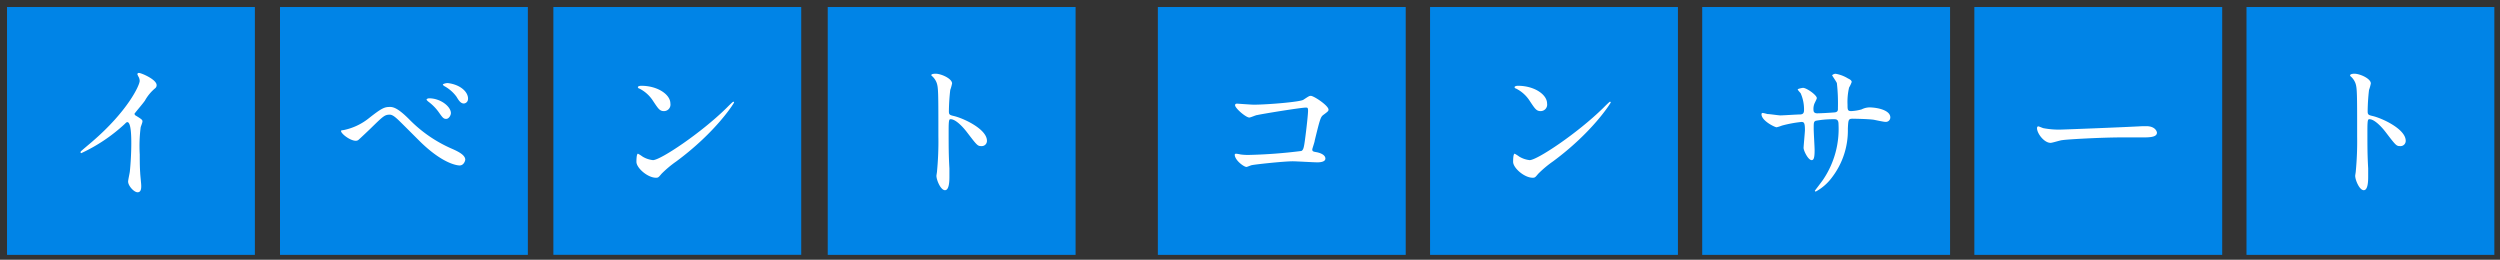 <svg id="レイヤー_1" data-name="レイヤー 1" xmlns="http://www.w3.org/2000/svg" viewBox="0 0 385 40"><rect x="0" y="0" width="385" height="40" fill="#333333" stroke="none"/><defs><style>.cls-1{fill:#0084e7;}.cls-2{fill:#fff;}</style></defs><title>event_concert</title><rect class="cls-1" x="1.08" y="1.08" width="38.17" height="38.17"/><path class="cls-2" d="M20.94,17.82c.92.56,1,.66,1,.87s-.26.8-.28.94a22.78,22.78,0,0,0-.14,4.16c0,.63,0,1.9.07,2.82,0,.28.16,1.65.16,2s0,1-.56,1-1.46-1-1.46-1.65c0-.24.23-1.27.26-1.5.14-1.27.23-3.08.23-4.33,0-.85,0-3.32-.61-3.32-.12,0-.21.09-.4.28a25.84,25.84,0,0,1-6.68,4.49c-.07,0-.12,0-.12-.14a.21.21,0,0,1,.07-.16c.61-.54,1.27-1.08,1.65-1.41,5.55-4.75,7.38-8.75,7.38-9.41a1.33,1.33,0,0,0-.19-.66,2.61,2.61,0,0,1-.17-.38.23.23,0,0,1,.24-.19c.35,0,2.73,1,2.73,1.88a.59.59,0,0,1-.21.47,6.7,6.7,0,0,0-1.6,1.93c-.4.56-1.15,1.41-1.6,2A.38.38,0,0,0,20.94,17.82Z"/><rect class="cls-1" x="43.12" y="1.08" width="38.17" height="38.17"/><path class="cls-2" d="M63,18.36a20.79,20.79,0,0,0,6.58,4.54c1.08.47,2.07,1,2.07,1.69,0,.14-.21.89-.87.89-.26,0-2.37-.14-5.83-3.43-.56-.54-3.08-3.08-3.6-3.57s-.94-.82-1.32-.82c-.78,0-1,.21-2.92,2.09-.16.16-1.88,1.79-1.93,1.81a.65.65,0,0,1-.38.12c-.89,0-2.28-1.1-2.28-1.5,0-.09,0-.09.45-.16a9.11,9.11,0,0,0,3.83-1.81c2-1.58,2.42-1.74,3.25-1.74C60.67,16.46,61.45,16.81,63,18.36Zm6.44-.94c0,.33-.31.89-.73.89s-.56-.21-1.2-1.11A7.25,7.25,0,0,0,66,15.68c-.09-.07-.31-.26-.31-.35s.21-.19.4-.19C67.84,15.14,69.44,16.41,69.44,17.42Zm2.63-2.23a.69.69,0,0,1-.63.75c-.52,0-.82-.52-1.15-1.06a5.69,5.69,0,0,0-1.83-1.6c-.24-.14-.26-.24-.26-.28s.47-.26.89-.19C70.92,13.07,72.08,14.15,72.08,15.19Z"/><rect class="cls-1" x="85.22" y="1.08" width="38.17" height="38.16"/><path class="cls-2" d="M104.16,24.85a16.44,16.44,0,0,0-2.3,1.93c-.45.54-.49.59-.85.59-1.27,0-3-1.5-3-2.45,0-.16,0-1.25.24-1.25a5.87,5.87,0,0,1,.71.45,3.89,3.89,0,0,0,1.6.54c1.15,0,7.38-4.16,11.29-8,.38-.38,1-1,1.08-1a.15.15,0,0,1,.12.12C113,15.94,110.27,20.33,104.16,24.85Zm-1.93-7.74c-.63,0-.87-.38-1.65-1.55a5.3,5.3,0,0,0-2.14-1.93c-.09,0-.21-.12-.21-.21s.19-.21.52-.21c2.52,0,4.49,1.34,4.49,2.73A1,1,0,0,1,102.23,17.11Z"/><rect class="cls-1" x="127.47" y="1.08" width="38.17" height="38.17"/><path class="cls-2" d="M144.08,11.35c.85,0,2.54.75,2.54,1.5a6.71,6.71,0,0,1-.28,1,30.6,30.6,0,0,0-.21,3.27c0,.52.09.59.78.75,1.43.33,5.08,2,5.08,3.81a.8.8,0,0,1-.85.82c-.59,0-.66-.09-2.23-2.14-.66-.87-1.76-2-2.49-2-.24,0-.33,0-.33,1.74,0,2.49,0,3.74.12,5.85,0,.26,0,.85,0,1.2,0,.59,0,2.14-.68,2.14s-1.32-1.6-1.32-2.21c0-.09.09-.59.09-.68a48.82,48.82,0,0,0,.21-5.46c0-6.73,0-7.48-.28-8.23a2.61,2.61,0,0,0-.8-1.08l0-.09C143.45,11.35,144.06,11.35,144.08,11.35Z"/><rect class="cls-1" x="178.31" y="1.08" width="38.17" height="38.17"/><path class="cls-2" d="M193.07,16.12c2.12,0,7.12-.42,7.64-.75.85-.56.94-.61,1.15-.61.47,0,2.73,1.5,2.73,2.12,0,.21-.07.28-.8.82-.42.31-.52.66-1.32,3.93,0,.21-.38,1.25-.38,1.39,0,.31.21.33.56.4.59.09,1.46.4,1.46,1S203,25,202.85,25c-.59,0-3.2-.16-3.74-.16-1.46,0-5.93.49-6.3.59-.14,0-.73.28-.85.28-.42,0-1.81-1.06-1.81-1.88,0-.09.09-.16.21-.16a6.32,6.32,0,0,1,.71.12,8.32,8.32,0,0,0,1.2.07,77.47,77.47,0,0,0,8.14-.61c.28-.14.38-.42.54-1.6.28-2.07.49-4.11.49-4.59s-.09-.49-.35-.49c-.73,0-6.56.94-7.48,1.15-.21,0-1,.38-1.22.38-.52,0-2.19-1.43-2.19-1.9,0-.19.17-.24.28-.24S192.67,16.12,193.07,16.12Z"/><rect class="cls-1" x="220.23" y="1.08" width="38.17" height="38.17"/><path class="cls-2" d="M239.17,24.85a16.44,16.44,0,0,0-2.3,1.93c-.45.54-.49.59-.85.59-1.27,0-3-1.5-3-2.45,0-.16,0-1.25.24-1.25a5.84,5.84,0,0,1,.71.45,3.9,3.9,0,0,0,1.6.54c1.15,0,7.38-4.16,11.29-8,.38-.38,1-1,1.08-1a.15.15,0,0,1,.12.12C248,15.93,245.28,20.33,239.17,24.85Zm-1.93-7.74c-.63,0-.87-.38-1.65-1.55a5.3,5.3,0,0,0-2.14-1.93c-.09,0-.21-.12-.21-.21s.19-.21.52-.21c2.52,0,4.49,1.34,4.49,2.73A1,1,0,0,1,237.24,17.11Z"/><rect class="cls-1" x="262.14" y="1.08" width="38.17" height="38.17"/><path class="cls-2" d="M272.17,17.56c.35,0,1.72.21,2,.21.47,0,2.52-.14,2.94-.14s.71-.09.71-.66a6.1,6.1,0,0,0-.52-2.61c-.07-.09-.45-.49-.45-.59s.71-.24.82-.24c.54,0,2.12,1.11,2.12,1.58,0,.16-.4.85-.42,1a2.14,2.14,0,0,0-.09.85c0,.35.23.49.56.49.61,0,2.09-.09,2.68-.14s.52-.45.52-.68a28.35,28.35,0,0,0-.16-3.83c-.07-.21-.73-1.15-.73-1.2s.26-.24.54-.24a5.38,5.38,0,0,1,1.88.71c.24.12.59.28.59.56a4.68,4.68,0,0,1-.4.85,9.64,9.64,0,0,0-.24,2.63c0,.75,0,1,.56,1a7.3,7.3,0,0,0,1.6-.26,2.8,2.8,0,0,1,1.18-.31c1.18,0,3.25.4,3.25,1.55a.69.69,0,0,1-.75.68c-.28,0-1.55-.28-1.81-.33-.8-.12-3.15-.16-3.2-.16-.71,0-.71.16-.78,1.53a11.89,11.89,0,0,1-2.49,7.57,7.6,7.6,0,0,1-2.45,2.12.14.14,0,0,1-.14-.14s1.18-1.53,1.36-1.83a13.93,13.93,0,0,0,2.28-8.42c0-.75-.38-.75-.71-.75a15,15,0,0,0-2.8.24c-.31.16-.31.26-.31,1.27,0,.52.14,2.8.14,3.24,0,1.13-.12,1.55-.45,1.55-.56,0-1.25-1.48-1.25-1.88,0-.24.21-2.49.21-2.73,0-1.13-.14-1.27-.54-1.27a19.14,19.14,0,0,0-3,.56,5.57,5.57,0,0,1-.82.26c-.28,0-2.33-1-2.33-2a.19.19,0,0,1,.17-.21A6.2,6.2,0,0,1,272.17,17.56Z"/><rect class="cls-1" x="304.05" y="1.08" width="38.17" height="38.17"/><path class="cls-2" d="M330,19.43l.52,0c1.43,0,1.65.87,1.65,1,0,.66-1,.73-2,.73l-3.36,0c-3.25,0-8.63.31-9.19.42-.28,0-1.55.42-1.83.42-1,0-2.09-1.46-2.09-2.26,0-.14.07-.28.19-.28s.68.26.8.28a12.79,12.79,0,0,0,2.87.21C318.33,19.93,326.53,19.62,330,19.43Z"/><rect class="cls-1" x="345.96" y="1.08" width="38.17" height="38.17"/><path class="cls-2" d="M362.57,11.35c.85,0,2.54.75,2.54,1.5a6.71,6.71,0,0,1-.28,1,30.6,30.6,0,0,0-.21,3.27c0,.52.09.59.78.75,1.43.33,5.08,2,5.08,3.81a.8.8,0,0,1-.85.82c-.59,0-.66-.09-2.23-2.14-.66-.87-1.76-2-2.49-2-.24,0-.33,0-.33,1.74,0,2.49,0,3.74.12,5.85,0,.26,0,.85,0,1.2,0,.59,0,2.14-.68,2.14s-1.32-1.6-1.32-2.21c0-.09.09-.59.09-.68A48.83,48.83,0,0,0,363,21c0-6.72,0-7.48-.28-8.23a2.6,2.6,0,0,0-.8-1.08l0-.09C361.94,11.35,362.55,11.35,362.57,11.35Z"/></svg>